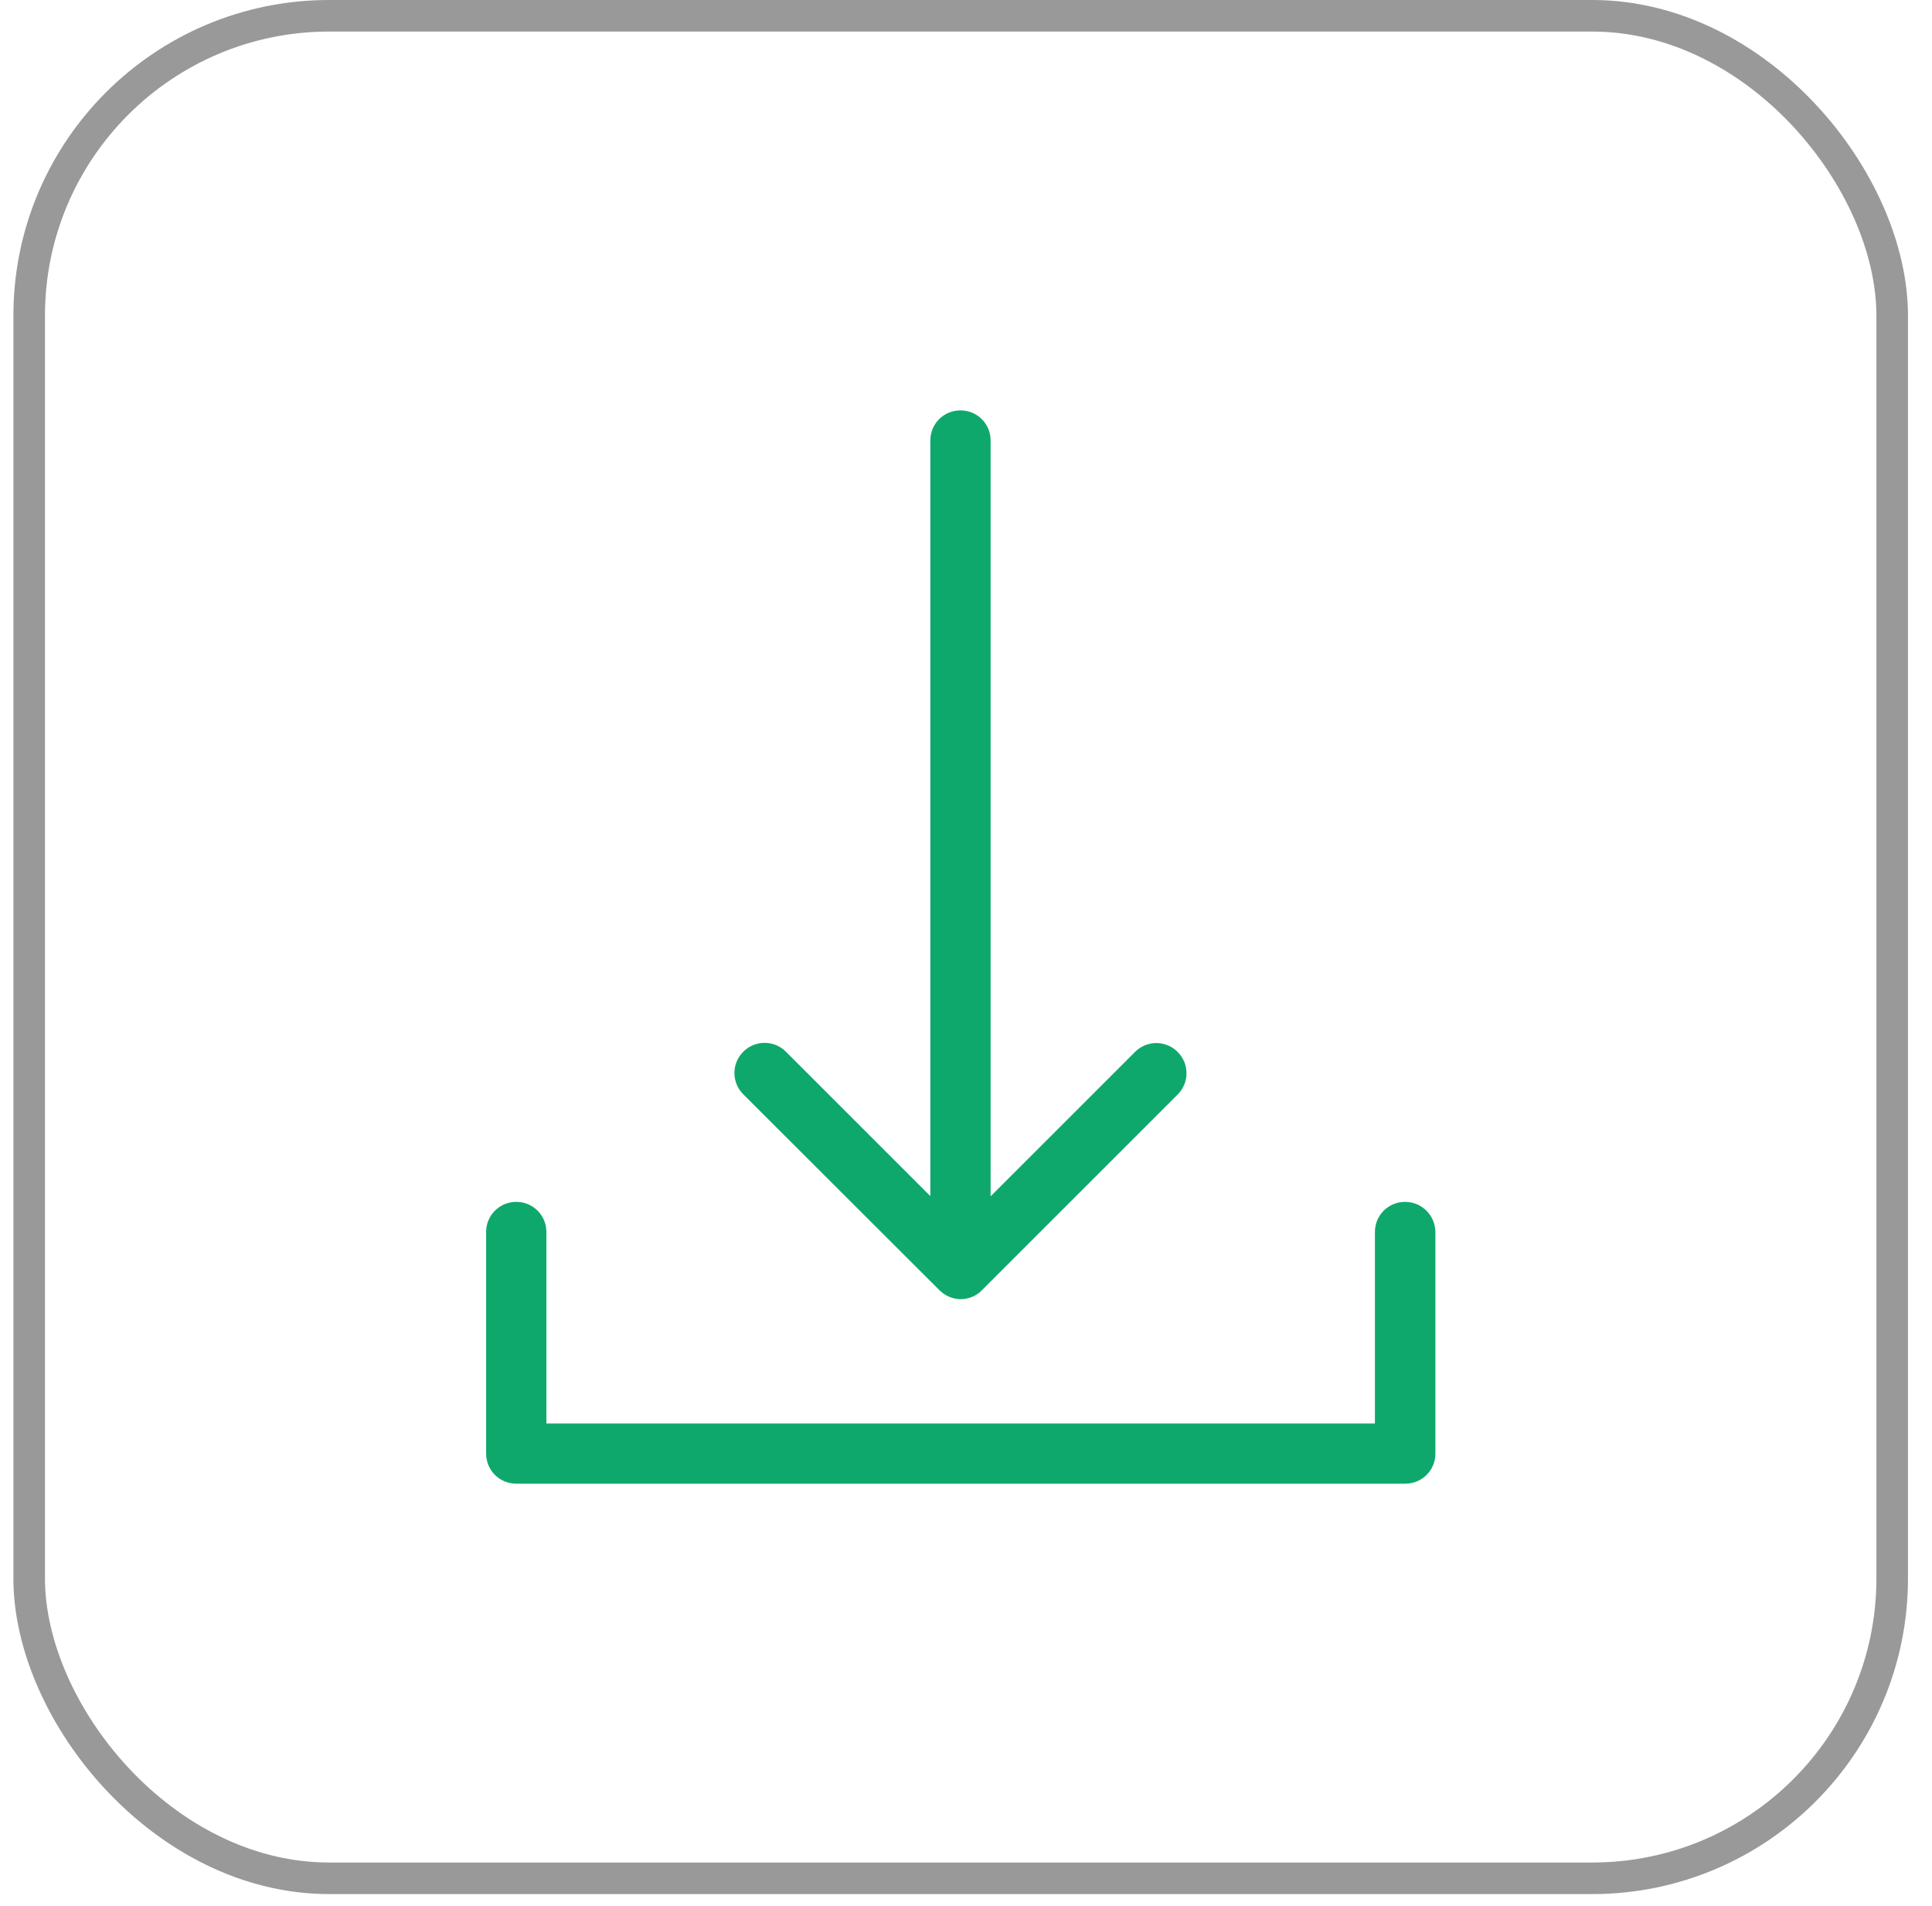 <svg width="76" height="75" viewBox="0 0 76 75" fill="none" xmlns="http://www.w3.org/2000/svg">
<rect x="1.148" y="0.621" width="73.286" height="73.286" rx="11.8" stroke="#999999" stroke-width="1.242"/>
<g clip-path="url(#clip0_103_49)">
<path d="M36.957 50.768C37.185 50.996 37.492 51.119 37.791 51.119C38.09 51.119 38.397 51.005 38.625 50.768L46.325 43.068C46.791 42.602 46.791 41.856 46.325 41.391C45.86 40.925 45.114 40.925 44.648 41.391L38.968 47.072V17.333C38.968 16.674 38.441 16.148 37.782 16.148C37.124 16.148 36.597 16.674 36.597 17.333V47.063L30.916 41.382C30.451 40.917 29.704 40.917 29.239 41.382C28.774 41.847 28.774 42.594 29.239 43.059L36.957 50.768Z" fill="#0FA86C"/>
<path d="M55.271 47.291C54.613 47.291 54.086 47.818 54.086 48.476V56.01H21.494V48.476C21.494 47.818 20.967 47.291 20.308 47.291C19.65 47.291 19.123 47.818 19.123 48.476V57.195C19.123 57.854 19.65 58.38 20.308 58.38H55.28C55.938 58.38 56.465 57.854 56.465 57.195V48.476C56.456 47.818 55.93 47.291 55.271 47.291Z" fill="#0FA86C"/>
</g>
<defs>
<clipPath id="clip0_103_49">
<rect width="42.233" height="42.233" fill="white" transform="translate(16.676 16.148)"/>
</clipPath>
</defs>
</svg>
